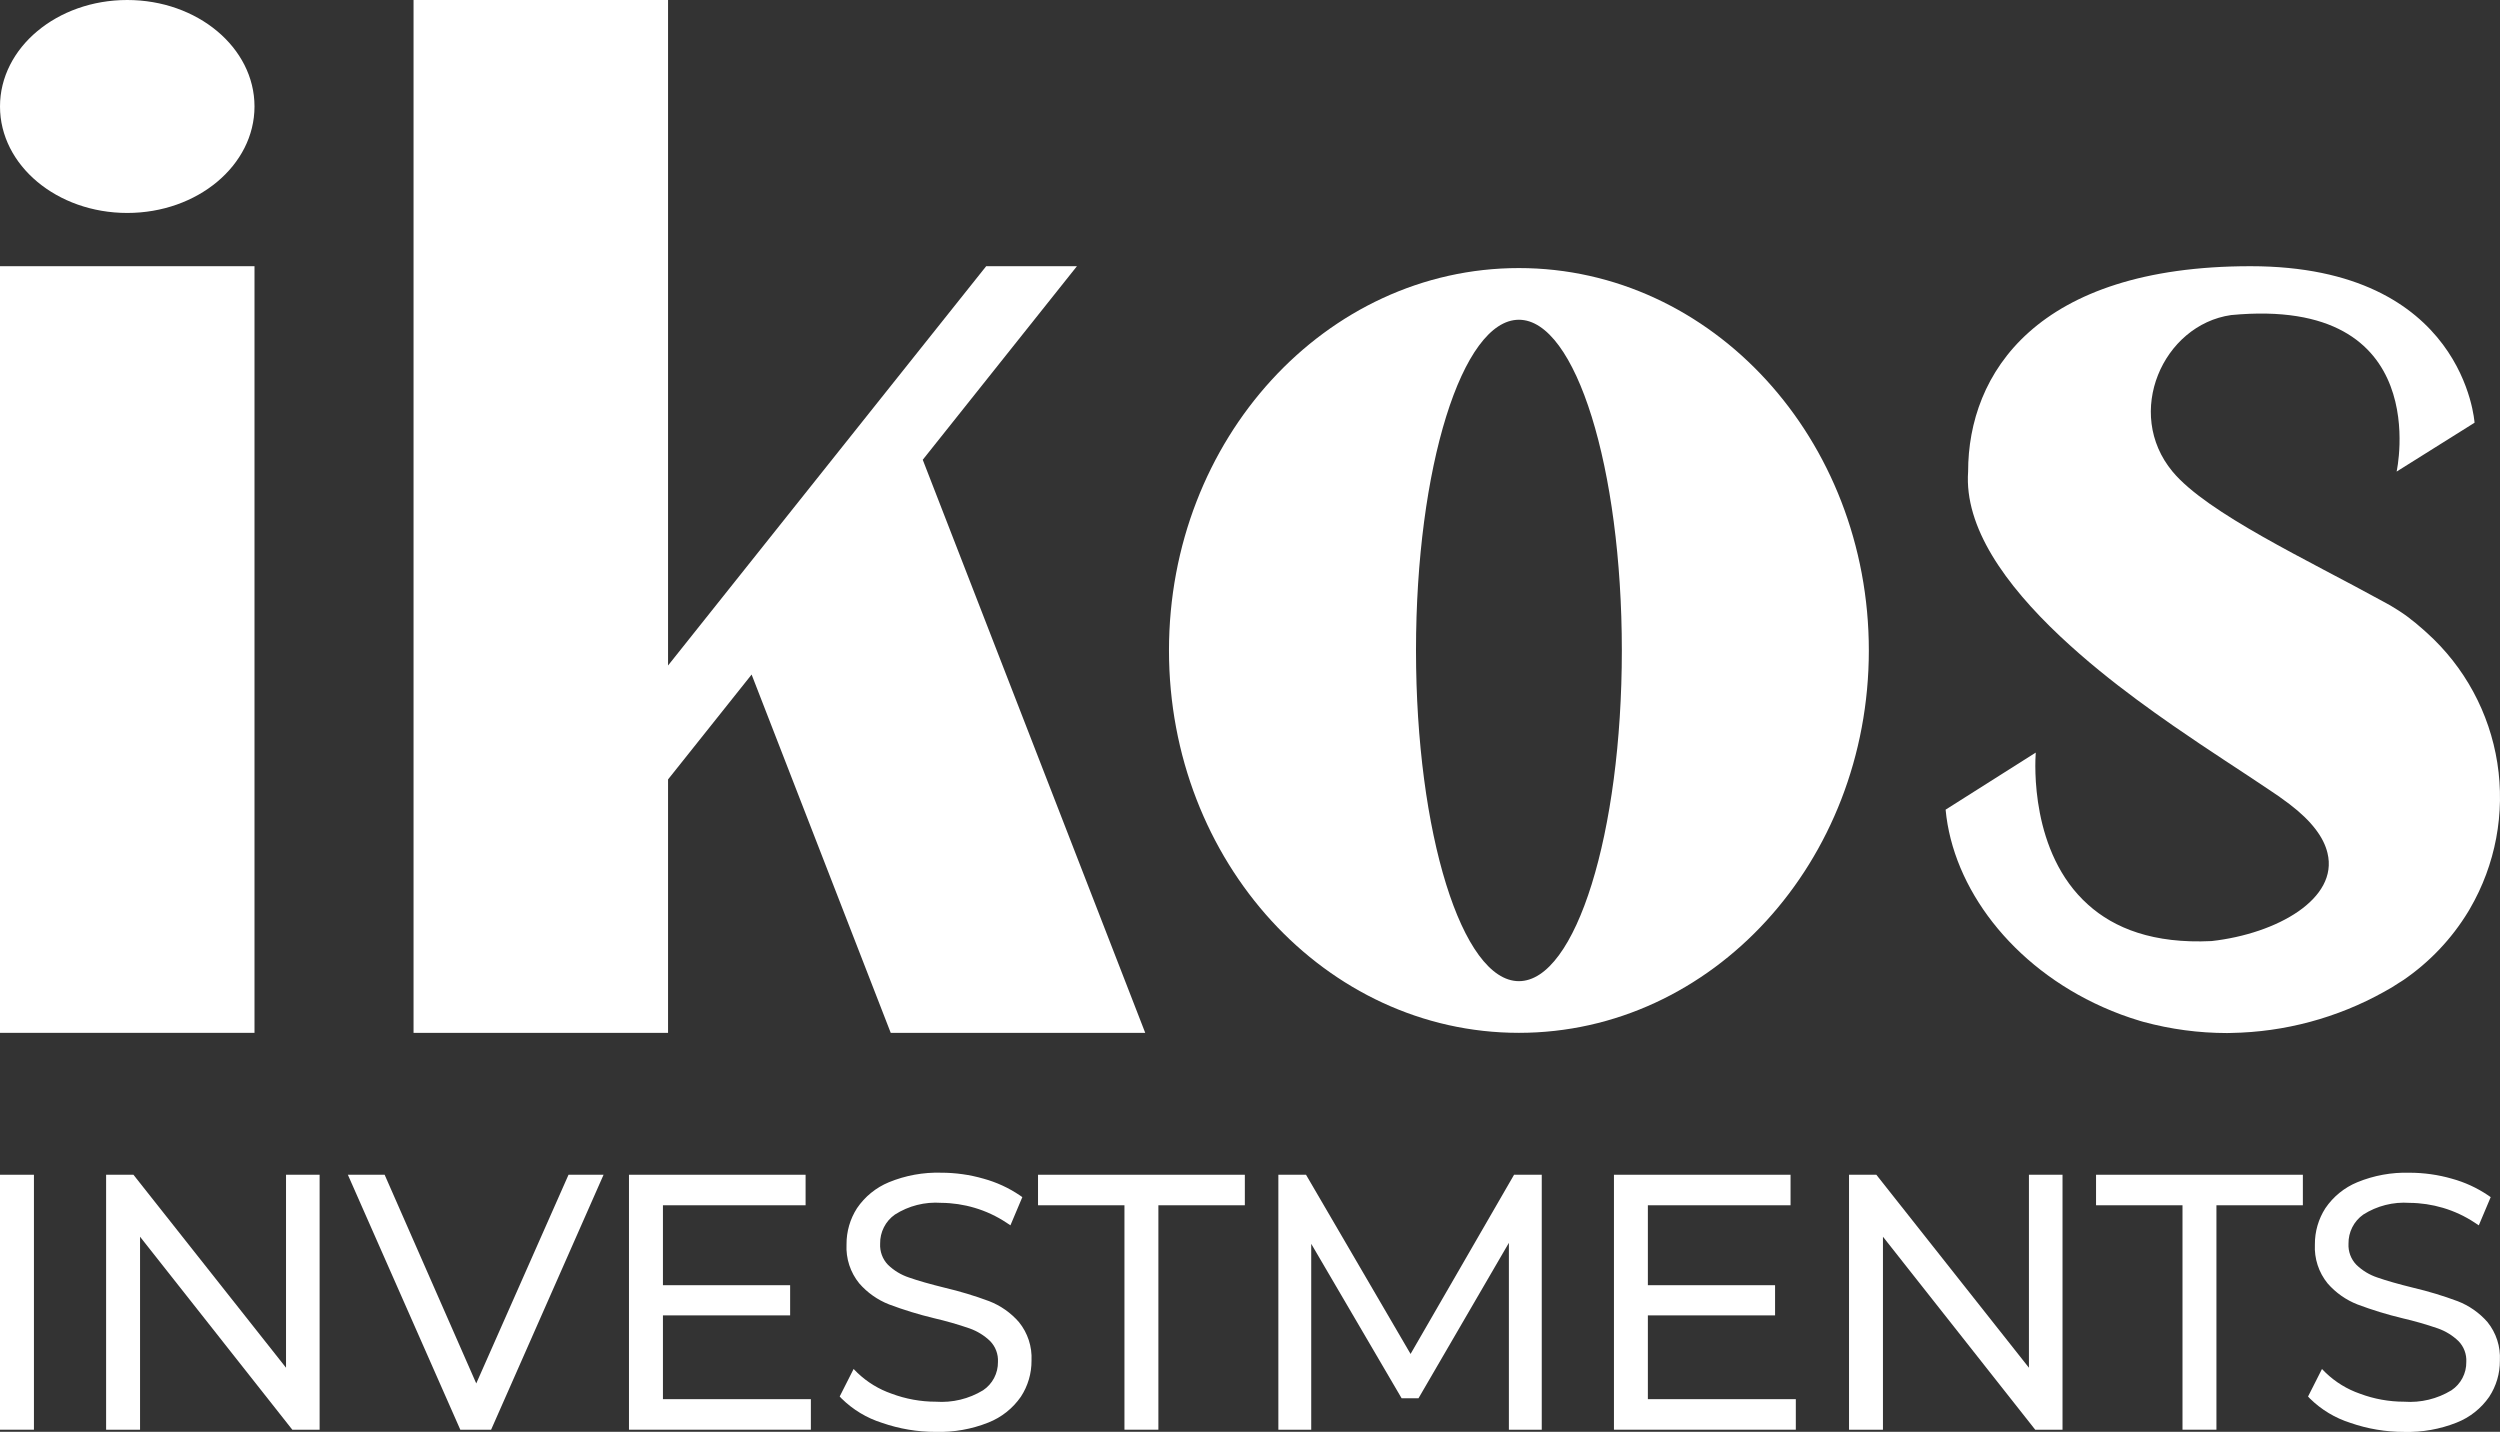 <svg xmlns="http://www.w3.org/2000/svg" width="110" height="63" viewBox="0 0 110 63" fill="none"><rect x="0" y="0" width="110" height="63" fill="#333333" stroke="none"/><g clip-path="url(#clip0)"><path d="M11.198 11.713H0V45.445H11.198V11.713Z" fill="white"></path><path d="M5.599 9.37C8.691 9.37 11.198 7.273 11.198 4.685C11.198 2.098 8.691 0 5.599 0C2.507 0 0 2.098 0 4.685C0 7.273 2.507 9.37 5.599 9.37Z" fill="white"></path><path d="M40.601 20.23L47.385 11.713H43.392L38.539 17.803L31.764 26.307L29.394 29.282V0H18.196V45.445H29.394V34.295L33.071 29.68L39.192 45.445H50.39L40.601 20.23Z" fill="white"></path><path d="M66.832 11.795C58.328 11.795 51.435 19.33 51.435 28.62C51.435 37.91 58.328 45.445 66.832 45.445C75.337 45.445 82.229 37.91 82.229 28.62C82.229 19.33 75.337 11.795 66.832 11.795ZM66.832 43.171C64.332 43.171 62.304 36.655 62.304 28.62C62.304 20.585 64.332 14.069 66.832 14.069C69.332 14.069 71.361 20.585 71.361 28.62C71.361 36.655 69.333 43.171 66.832 43.171Z" fill="white"></path><path d="M106.781 27.843C106.683 27.754 106.585 27.665 106.482 27.581C106.36 27.47 106.232 27.365 106.099 27.267C106.057 27.234 106.02 27.201 105.978 27.169C105.871 27.089 105.759 27.009 105.652 26.939C105.61 26.911 105.572 26.883 105.53 26.859C105.418 26.785 105.302 26.714 105.19 26.649C105.078 26.583 104.97 26.527 104.858 26.466C101.574 24.657 97.113 22.582 95.592 20.75C93.451 18.169 95.168 14.294 98.168 13.863C107.163 13.006 105.451 20.75 105.451 20.75L108.88 18.6C108.88 18.6 108.451 11.713 99.022 11.713C89.592 11.713 86.597 16.445 86.597 20.75C86.424 23.196 88.23 25.716 90.637 27.988C91.197 28.513 91.785 29.029 92.391 29.521C93.446 30.383 94.552 31.188 95.611 31.924C97.225 33.044 98.732 33.999 99.805 34.726C99.987 34.847 100.155 34.96 100.305 35.063L100.314 35.072C100.473 35.185 100.613 35.288 100.738 35.382C101.728 36.136 102.25 36.857 102.409 37.532C102.903 39.542 100.197 41.083 97.309 41.407C94.748 41.533 93.026 40.844 91.874 39.804C89.321 37.523 89.541 33.569 89.573 33.114L85.607 35.625C85.925 39.064 88.519 42.526 92.522 44.311C93.056 44.55 93.604 44.753 94.164 44.92L94.309 44.962C95.51 45.288 96.747 45.453 97.99 45.454C98.051 45.454 98.112 45.45 98.168 45.45C100.528 45.411 102.842 44.789 104.905 43.637C104.914 43.632 104.928 43.623 104.938 43.618C105.148 43.506 105.352 43.383 105.549 43.248C105.613 43.212 105.675 43.173 105.736 43.131C106.894 42.342 107.871 41.313 108.6 40.114C108.628 40.067 108.656 40.025 108.68 39.978C109.804 38.045 110.229 35.782 109.883 33.571C109.537 31.36 108.441 29.337 106.781 27.843V27.843Z" fill="white"></path><path d="M1.493 51.689H0V62.907H1.493V51.689Z" fill="white"></path><path d="M12.585 60.18L5.871 51.689H4.669V62.907H6.162V54.416L12.861 62.907H14.063V51.689H12.585V60.18Z" fill="white"></path><path d="M20.955 60.871L16.924 51.689H15.306L20.253 62.907H21.609L26.557 51.689H25.015L20.955 60.871Z" fill="white"></path><path d="M29.169 57.877H34.766V56.549H29.169V53.032H35.446V51.689H27.675V62.907H35.678V61.563H29.169V57.877Z" fill="white"></path><path d="M43.522 57.251C42.886 57.014 42.235 56.818 41.575 56.662C40.919 56.501 40.386 56.348 39.991 56.209C39.645 56.094 39.329 55.902 39.067 55.647C38.95 55.525 38.859 55.379 38.801 55.22C38.742 55.061 38.717 54.891 38.726 54.721C38.721 54.471 38.779 54.223 38.892 54C39.005 53.776 39.172 53.584 39.376 53.441C39.982 53.054 40.696 52.874 41.412 52.925C41.908 52.928 42.402 53.002 42.878 53.143C43.377 53.29 43.851 53.511 44.285 53.799L44.459 53.914L44.983 52.673L44.866 52.592C44.379 52.264 43.842 52.017 43.277 51.862C42.67 51.687 42.042 51.599 41.41 51.599C40.624 51.576 39.841 51.719 39.113 52.018C38.543 52.253 38.055 52.651 37.708 53.161C37.403 53.636 37.243 54.19 37.247 54.754C37.215 55.376 37.415 55.987 37.807 56.469C38.164 56.879 38.614 57.196 39.119 57.394C39.763 57.636 40.421 57.838 41.09 57.999C41.622 58.122 42.147 58.273 42.664 58.451C43.001 58.571 43.309 58.761 43.567 59.009C43.684 59.13 43.775 59.273 43.834 59.431C43.893 59.589 43.919 59.757 43.91 59.925C43.913 60.171 43.855 60.415 43.74 60.633C43.626 60.851 43.459 61.037 43.254 61.173C42.63 61.552 41.904 61.727 41.177 61.675C40.512 61.675 39.852 61.555 39.228 61.321C38.669 61.127 38.158 60.815 37.729 60.406L37.559 60.235L36.946 61.446L37.031 61.536C37.531 62.028 38.14 62.395 38.808 62.605C39.57 62.87 40.371 63.005 41.177 63.003C41.967 63.024 42.753 62.885 43.488 62.592C44.066 62.364 44.563 61.969 44.918 61.457C45.228 60.984 45.391 60.43 45.387 59.864C45.417 59.251 45.22 58.648 44.833 58.172C44.477 57.763 44.027 57.447 43.522 57.251V57.251Z" fill="white"></path><path d="M45.673 53.032H49.476V62.907H50.969V53.032H54.773V51.689H45.673V53.032Z" fill="white"></path><path d="M62.065 59.574L57.465 51.689H56.248V62.907H57.694V54.728L61.672 61.525H62.413L66.391 54.685V62.907H67.837V51.689H66.619L62.065 59.574Z" fill="white"></path><path d="M72.506 57.877H78.103V56.549H72.506V53.032H78.784V51.689H71.014V62.907H79.016V61.563H72.506V57.877Z" fill="white"></path><path d="M89.273 60.18L82.559 51.689H81.357V62.907H82.85V54.416L89.549 62.907H90.751V51.689H89.273V60.18Z" fill="white"></path><path d="M92.226 53.032H96.03V62.907H97.523V53.032H101.326V51.689H92.226V53.032Z" fill="white"></path><path d="M109.447 58.168C109.089 57.761 108.639 57.446 108.134 57.251C107.498 57.014 106.848 56.818 106.188 56.662C105.532 56.501 104.998 56.348 104.601 56.209C104.255 56.094 103.94 55.902 103.677 55.647C103.56 55.525 103.469 55.38 103.41 55.221C103.351 55.062 103.325 54.892 103.334 54.722C103.33 54.472 103.387 54.224 103.5 54.001C103.613 53.777 103.78 53.585 103.984 53.441C104.59 53.055 105.304 52.875 106.02 52.926C106.516 52.929 107.01 53.003 107.487 53.144C107.985 53.291 108.459 53.512 108.893 53.8L109.067 53.915L109.591 52.674L109.474 52.593C108.987 52.265 108.45 52.018 107.885 51.863C107.278 51.688 106.65 51.6 106.018 51.6C105.232 51.577 104.449 51.719 103.72 52.019C103.151 52.254 102.663 52.651 102.316 53.162C102.011 53.637 101.851 54.191 101.855 54.755C101.823 55.377 102.023 55.988 102.415 56.47C102.772 56.88 103.222 57.197 103.727 57.395C104.371 57.637 105.029 57.839 105.698 58C106.23 58.123 106.755 58.274 107.272 58.452C107.609 58.571 107.917 58.762 108.175 59.01C108.292 59.131 108.383 59.274 108.442 59.432C108.501 59.589 108.527 59.758 108.517 59.926C108.521 60.172 108.463 60.416 108.348 60.634C108.234 60.852 108.066 61.038 107.862 61.174C107.238 61.553 106.512 61.728 105.785 61.675C105.12 61.675 104.459 61.556 103.836 61.322C103.277 61.128 102.766 60.816 102.337 60.407L102.167 60.236L101.554 61.447L101.639 61.537C102.139 62.029 102.748 62.395 103.416 62.606C104.178 62.871 104.979 63.006 105.785 63.004C106.575 63.025 107.361 62.886 108.096 62.593C108.674 62.365 109.172 61.97 109.526 61.458C109.836 60.985 109.999 60.431 109.995 59.865C110.028 59.251 109.833 58.646 109.447 58.168Z" fill="white"></path></g><defs><clipPath id="clip0"><rect width="110" height="63" fill="white"></rect></clipPath></defs></svg>